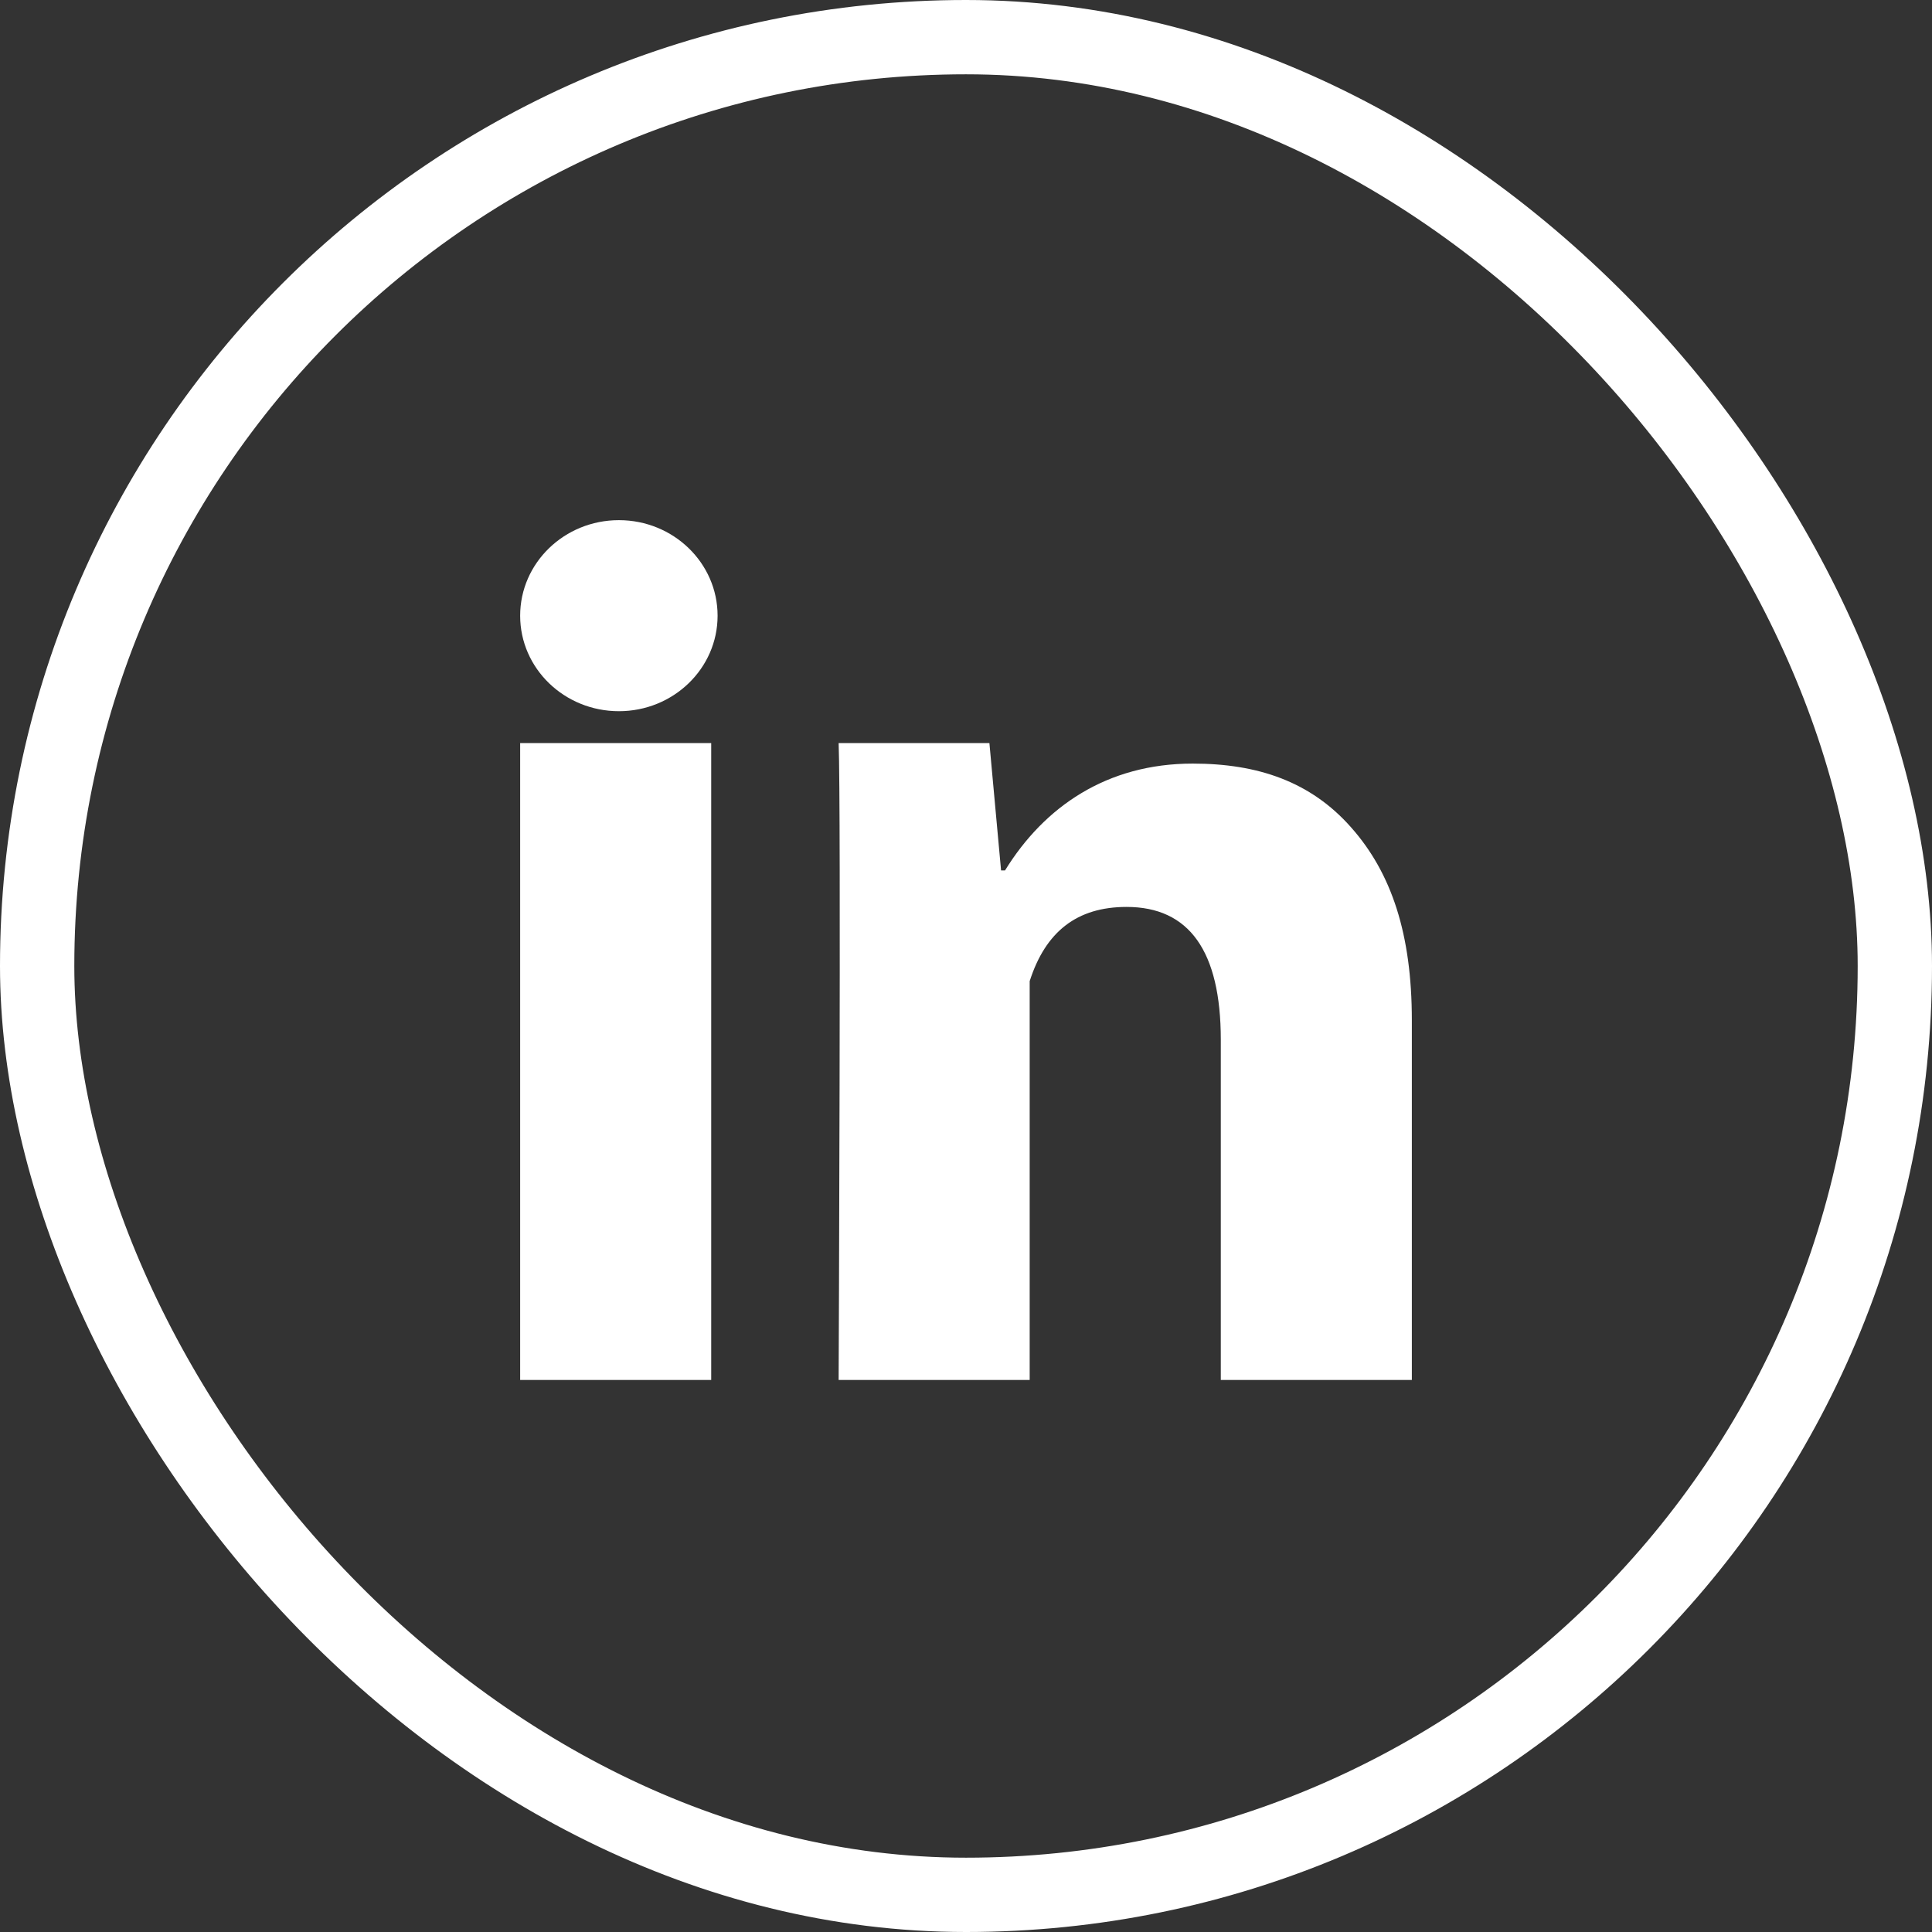<svg width="26" height="26" viewBox="0 0 26 26" fill="none" xmlns="http://www.w3.org/2000/svg">
<rect x="0" y="0" width="26" height="26" fill="#333333" stroke="none"/>
<rect x="0.5" y="0.5" width="25" height="25" rx="12.5" stroke="white"/>
<path d="M9.571 18.571H7V10H9.571V18.571ZM19 18.571H16.429V13.993C16.429 12.799 16.003 12.205 15.161 12.205C14.493 12.205 14.07 12.538 13.857 13.204C13.857 14.286 13.857 18.571 13.857 18.571H11.286C11.286 18.571 11.32 10.857 11.286 10H13.315L13.472 11.714H13.525C14.053 10.857 14.895 10.276 16.051 10.276C16.929 10.276 17.64 10.52 18.182 11.134C18.728 11.749 19 12.573 19 13.731V18.571Z" fill="white"/>
<path d="M8.329 9.571C9.062 9.571 9.657 8.996 9.657 8.286C9.657 7.576 9.062 7 8.329 7C7.595 7 7 7.576 7 8.286C7 8.996 7.595 9.571 8.329 9.571Z" fill="white"/>
</svg>
